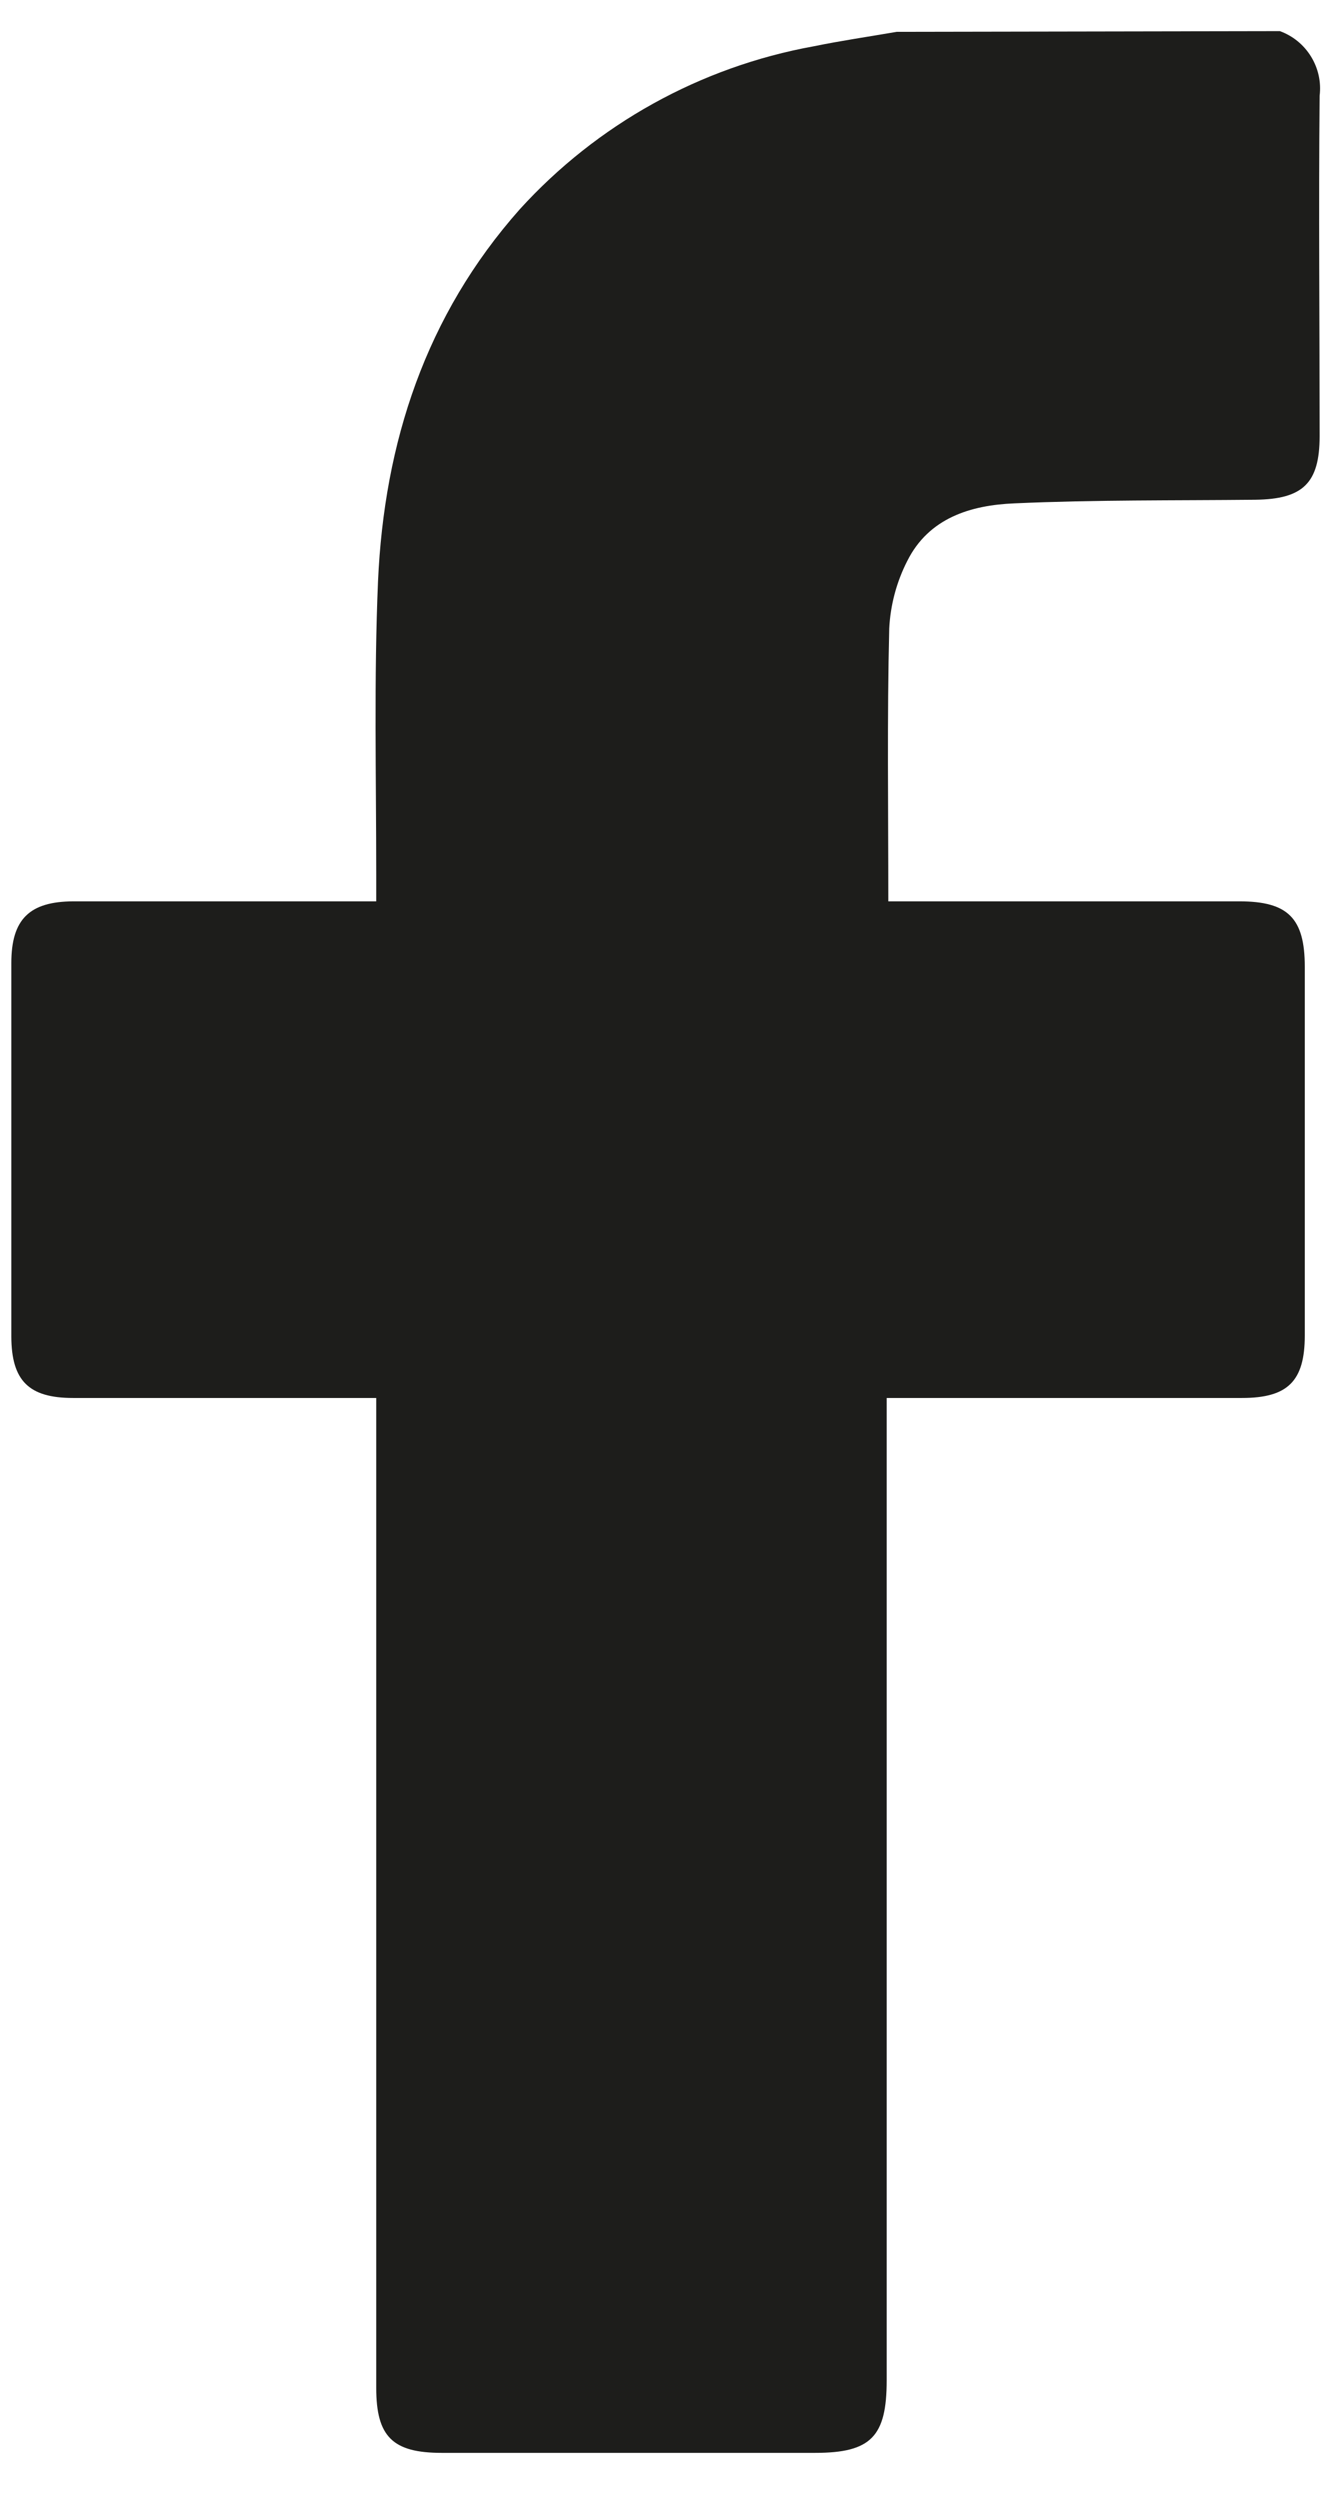 <svg width="26" height="49" viewBox="0 0 26 49" fill="none" xmlns="http://www.w3.org/2000/svg">
<path d="M25.095 0.61C25.349 0.702 25.564 0.877 25.706 1.108C25.848 1.338 25.908 1.609 25.875 1.877C25.854 4.099 25.875 6.324 25.875 8.55C25.875 9.473 25.546 9.785 24.612 9.796C23.036 9.813 21.46 9.796 19.888 9.867C19.036 9.902 18.213 10.151 17.79 10.995C17.58 11.406 17.459 11.858 17.436 12.319C17.393 14.076 17.418 15.836 17.418 17.668H24.303C25.254 17.668 25.584 17.998 25.584 18.949C25.584 21.36 25.584 23.77 25.584 26.179C25.584 27.073 25.251 27.403 24.353 27.403H17.386V46.661C17.386 47.758 17.081 48.081 15.984 48.081H8.662C7.7 48.081 7.377 47.765 7.377 46.807V27.403H1.432C0.566 27.403 0.225 27.066 0.222 26.2C0.222 23.758 0.222 21.318 0.222 18.878C0.222 18.019 0.577 17.671 1.439 17.668H7.377V17.139C7.377 15.226 7.331 13.306 7.412 11.396C7.533 8.674 8.346 6.183 10.191 4.103C11.708 2.434 13.733 1.311 15.952 0.908C16.491 0.798 17.041 0.717 17.584 0.624L25.095 0.61Z" fill="#1D1D1B"/>
</svg>
